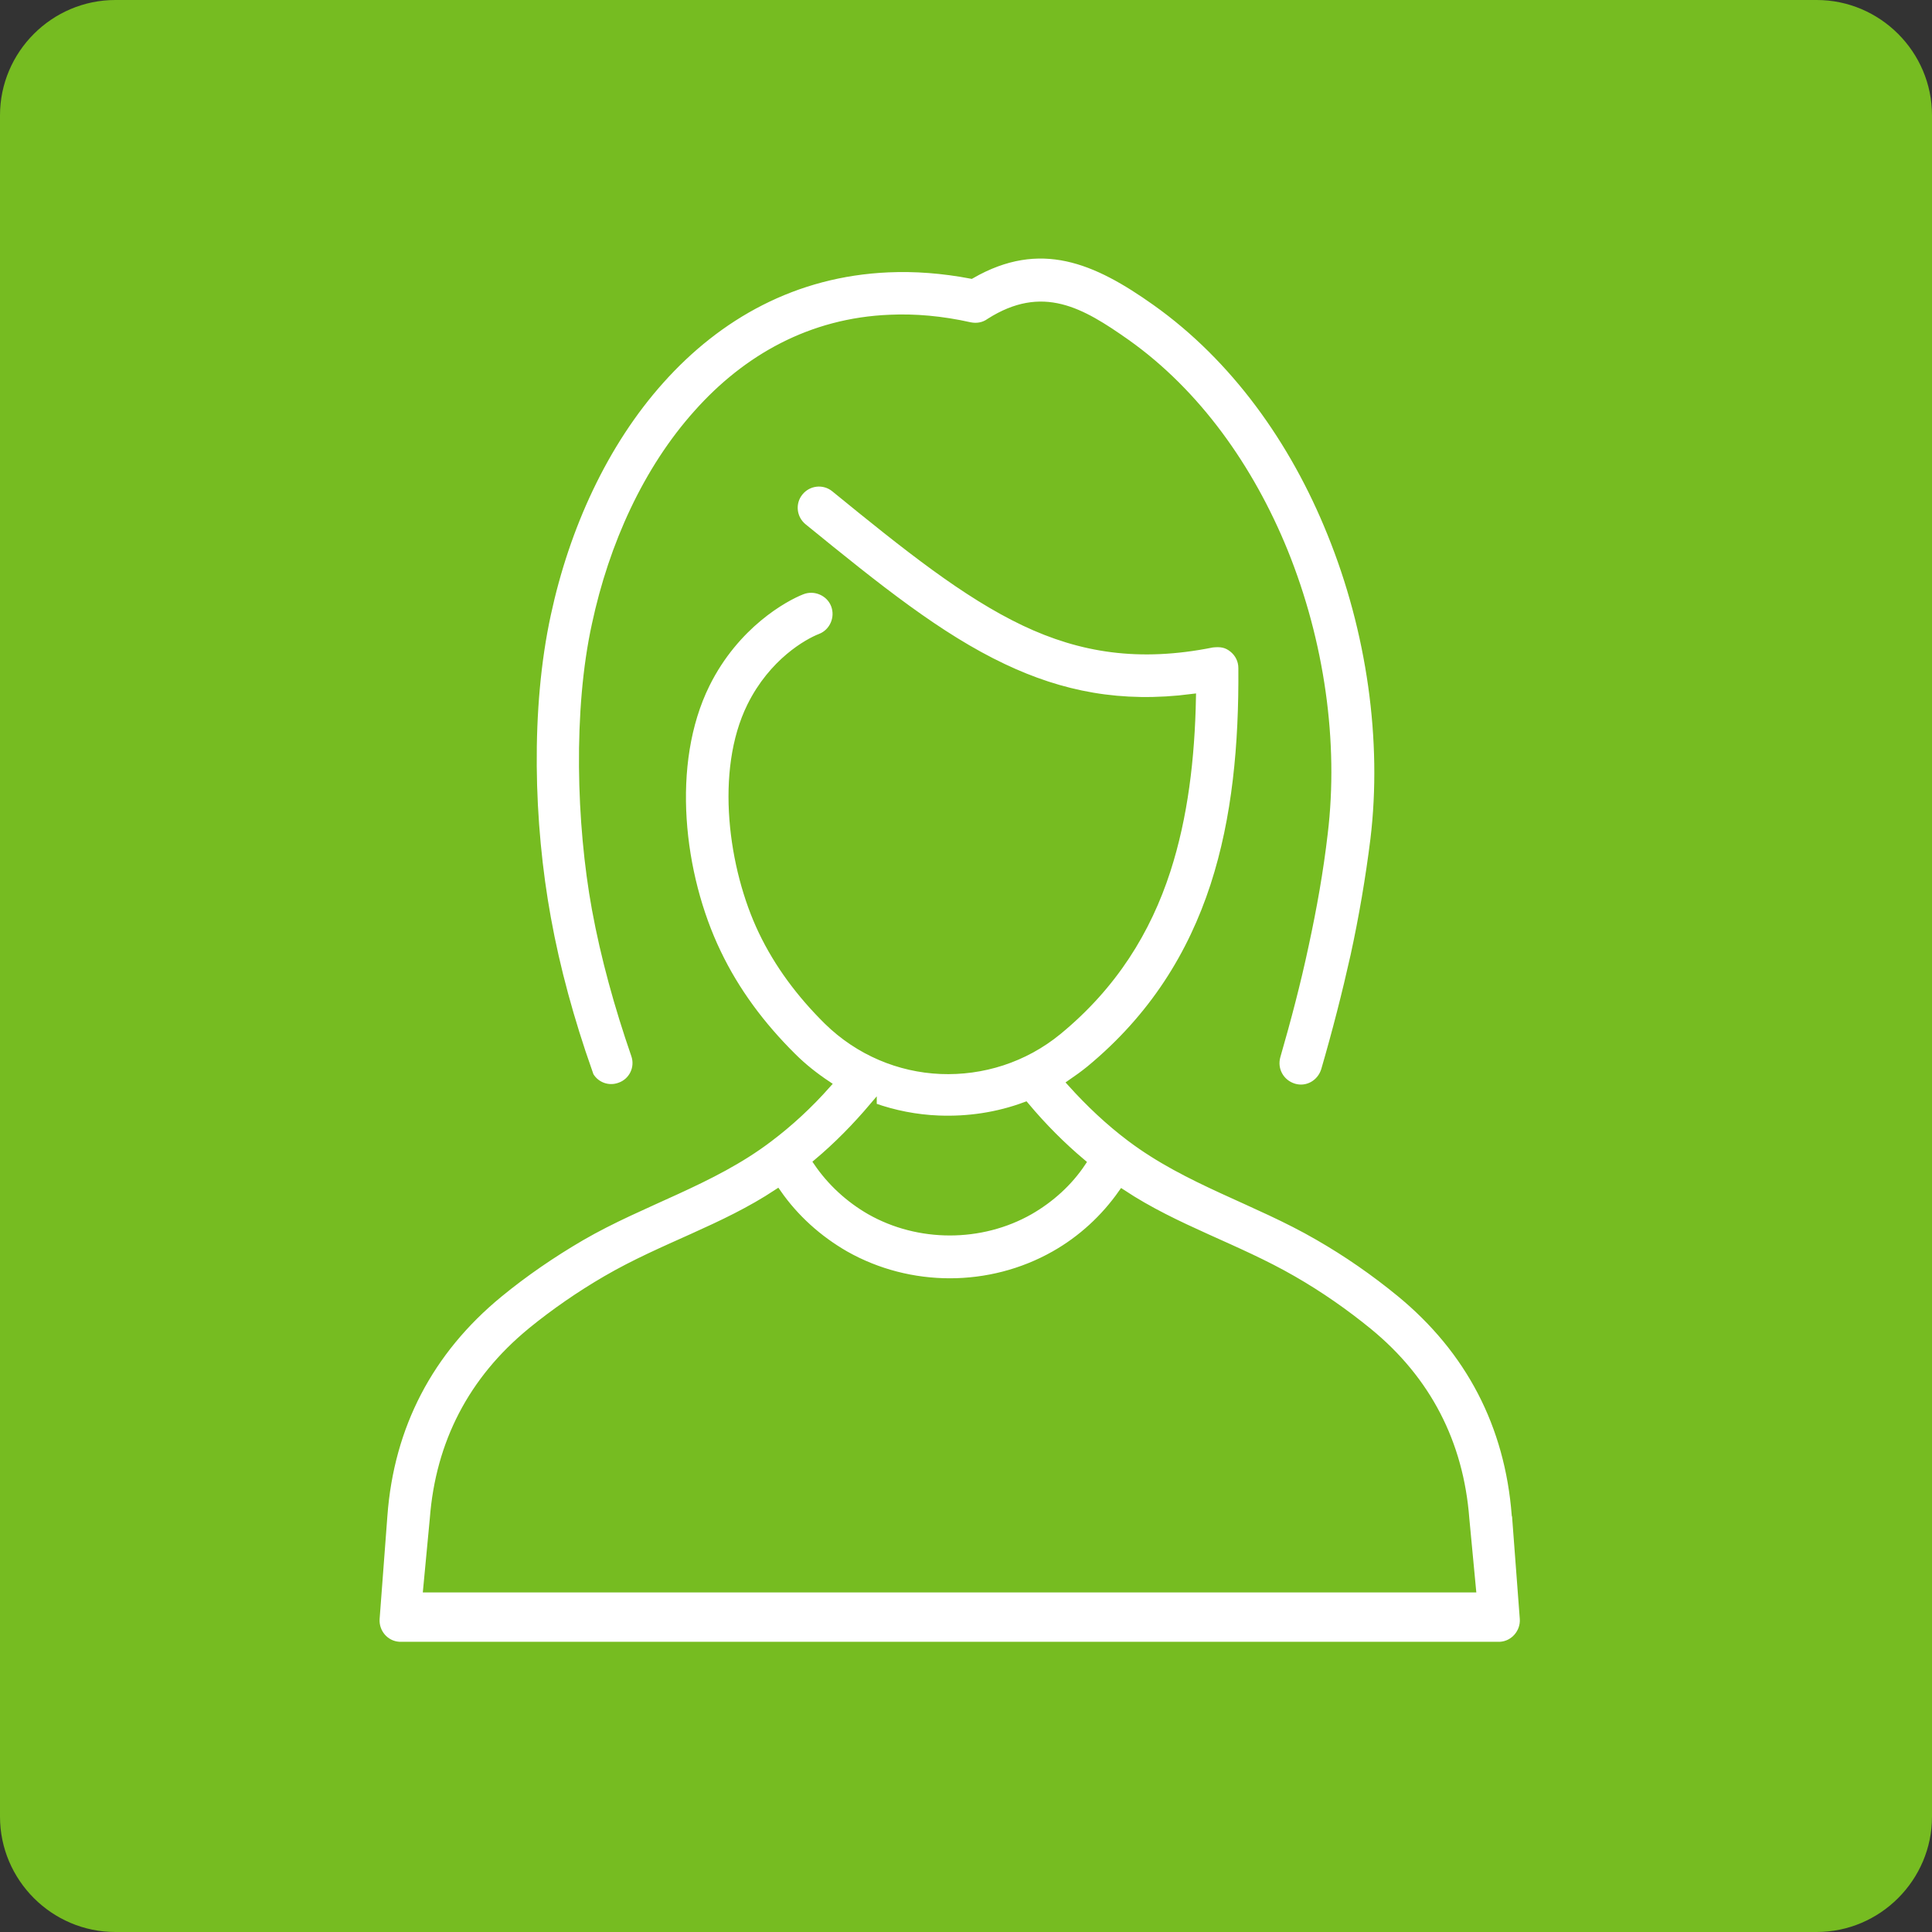 <?xml version="1.0" encoding="UTF-8"?>
<svg id="Capa_1" xmlns="http://www.w3.org/2000/svg" viewBox="0 0 67 67">
  <rect x="0" y="0" width="67" height="67" fill="#333333" stroke="none"/>
  <defs>
    <style>
      .cls-1 {
        fill: #fff;
        stroke: #76bc21;
        stroke-miterlimit: 10;
        stroke-width: .25px;
      }

      .cls-2 {
        fill: #76bc21;
      }
    </style>
  </defs>
  <path class="cls-2" d="M0,4C0,1.8,1.8,0,4,0h59C65.2,0,67,1.8,67,4v59c0,2.2-1.8,4-4,4H4C1.8,67,0,65.2,0,63V4Z" />
  <g>
    <path class="cls-1" d="M20.39,37.14c.15.45.64.69,1.09.53.45-.15.69-.64.53-1.09-.58-1.68-1.05-3.37-1.36-5.06-.54-2.96-.65-6.9,0-9.86.59-2.76,1.78-5.38,3.53-7.33,1.7-1.91,3.94-3.18,6.68-3.29.87-.04,1.8.04,2.78.26.25.05.49,0,.68-.14,1.83-1.16,3.16-.39,4.75.73,2.44,1.73,4.29,4.34,5.47,7.24,1.27,3.14,1.76,6.62,1.38,9.77-.15,1.3-.38,2.59-.66,3.88-.28,1.32-.62,2.6-.98,3.85-.13.46.13.93.59,1.07s.93-.13,1.07-.59c.39-1.34.73-2.67,1.02-3.97.29-1.33.52-2.68.69-4.04.41-3.42-.12-7.21-1.5-10.61-1.29-3.2-3.34-6.07-6.07-8.01-2.07-1.47-4-2.32-6.4-.94-1-.19-1.96-.26-2.87-.22-3.25.14-5.9,1.63-7.9,3.87-1.96,2.19-3.28,5.09-3.93,8.11-.71,3.27-.6,7.25,0,10.54.32,1.77.81,3.54,1.43,5.31Z" />
    <path class="cls-1" d="M52.55,52.54c-.24-3.11-1.59-5.71-4-7.69-.89-.73-1.84-1.39-2.85-1.97-2.14-1.24-4.51-1.91-6.51-3.42-.73-.55-1.41-1.19-2.05-1.9.22-.15.44-.31.65-.48,2.19-1.81,3.53-3.98,4.31-6.37.76-2.34.99-4.9.97-7.54,0-.27-.12-.5-.31-.66-.23-.19-.44-.21-.72-.18-2.54.51-4.56.18-6.52-.75-2.04-.97-4.08-2.6-6.58-4.64-.37-.3-.91-.24-1.21.13-.3.37-.24.91.13,1.21,2.59,2.11,4.71,3.81,6.93,4.86,2.02.96,4.08,1.37,6.56,1.05-.04,2.11-.28,4.13-.88,5.99-.68,2.1-1.85,4-3.77,5.58-1.18.97-2.64,1.42-4.08,1.36-1.43-.06-2.84-.64-3.93-1.71-.94-.93-1.71-1.96-2.26-3.11-1.05-2.19-1.51-5.56-.4-7.81.76-1.54,1.98-2.22,2.42-2.39.44-.17.66-.68.49-1.12-.17-.44-.68-.66-1.12-.49-.62.24-2.31,1.18-3.33,3.24-1.36,2.75-.91,6.61.39,9.31.64,1.34,1.53,2.53,2.61,3.6.37.37.78.69,1.2.97-.63.71-1.3,1.33-2.03,1.88-1.98,1.5-4.36,2.17-6.5,3.41-1.01.59-1.96,1.24-2.85,1.97-2.41,1.98-3.77,4.58-4,7.69l-.27,3.58c-.03.47.32.89.8.92h38.19c.47-.03.83-.45.8-.92l-.27-3.58ZM30.28,38.37c.73.26,1.5.41,2.27.44,1.02.04,2.04-.11,3.01-.47.62.74,1.27,1.39,1.97,1.98-.46.69-1.09,1.26-1.82,1.68-1.69.96-3.85.96-5.54,0-.73-.42-1.36-1-1.83-1.69.69-.58,1.33-1.23,1.94-1.95ZM18.41,46.17c.81-.66,1.69-1.27,2.62-1.81,1.96-1.14,4.04-1.75,5.93-3,.61.88,1.42,1.61,2.36,2.15,2.23,1.26,5.01,1.26,7.24,0,.94-.53,1.74-1.27,2.35-2.14,1.89,1.25,3.97,1.87,5.93,3,.94.54,1.81,1.15,2.62,1.81,2.04,1.67,3.17,3.86,3.37,6.49l.23,2.43H14.8l.23-2.43c.2-2.63,1.34-4.82,3.37-6.49Z" />
  </g>
</svg>